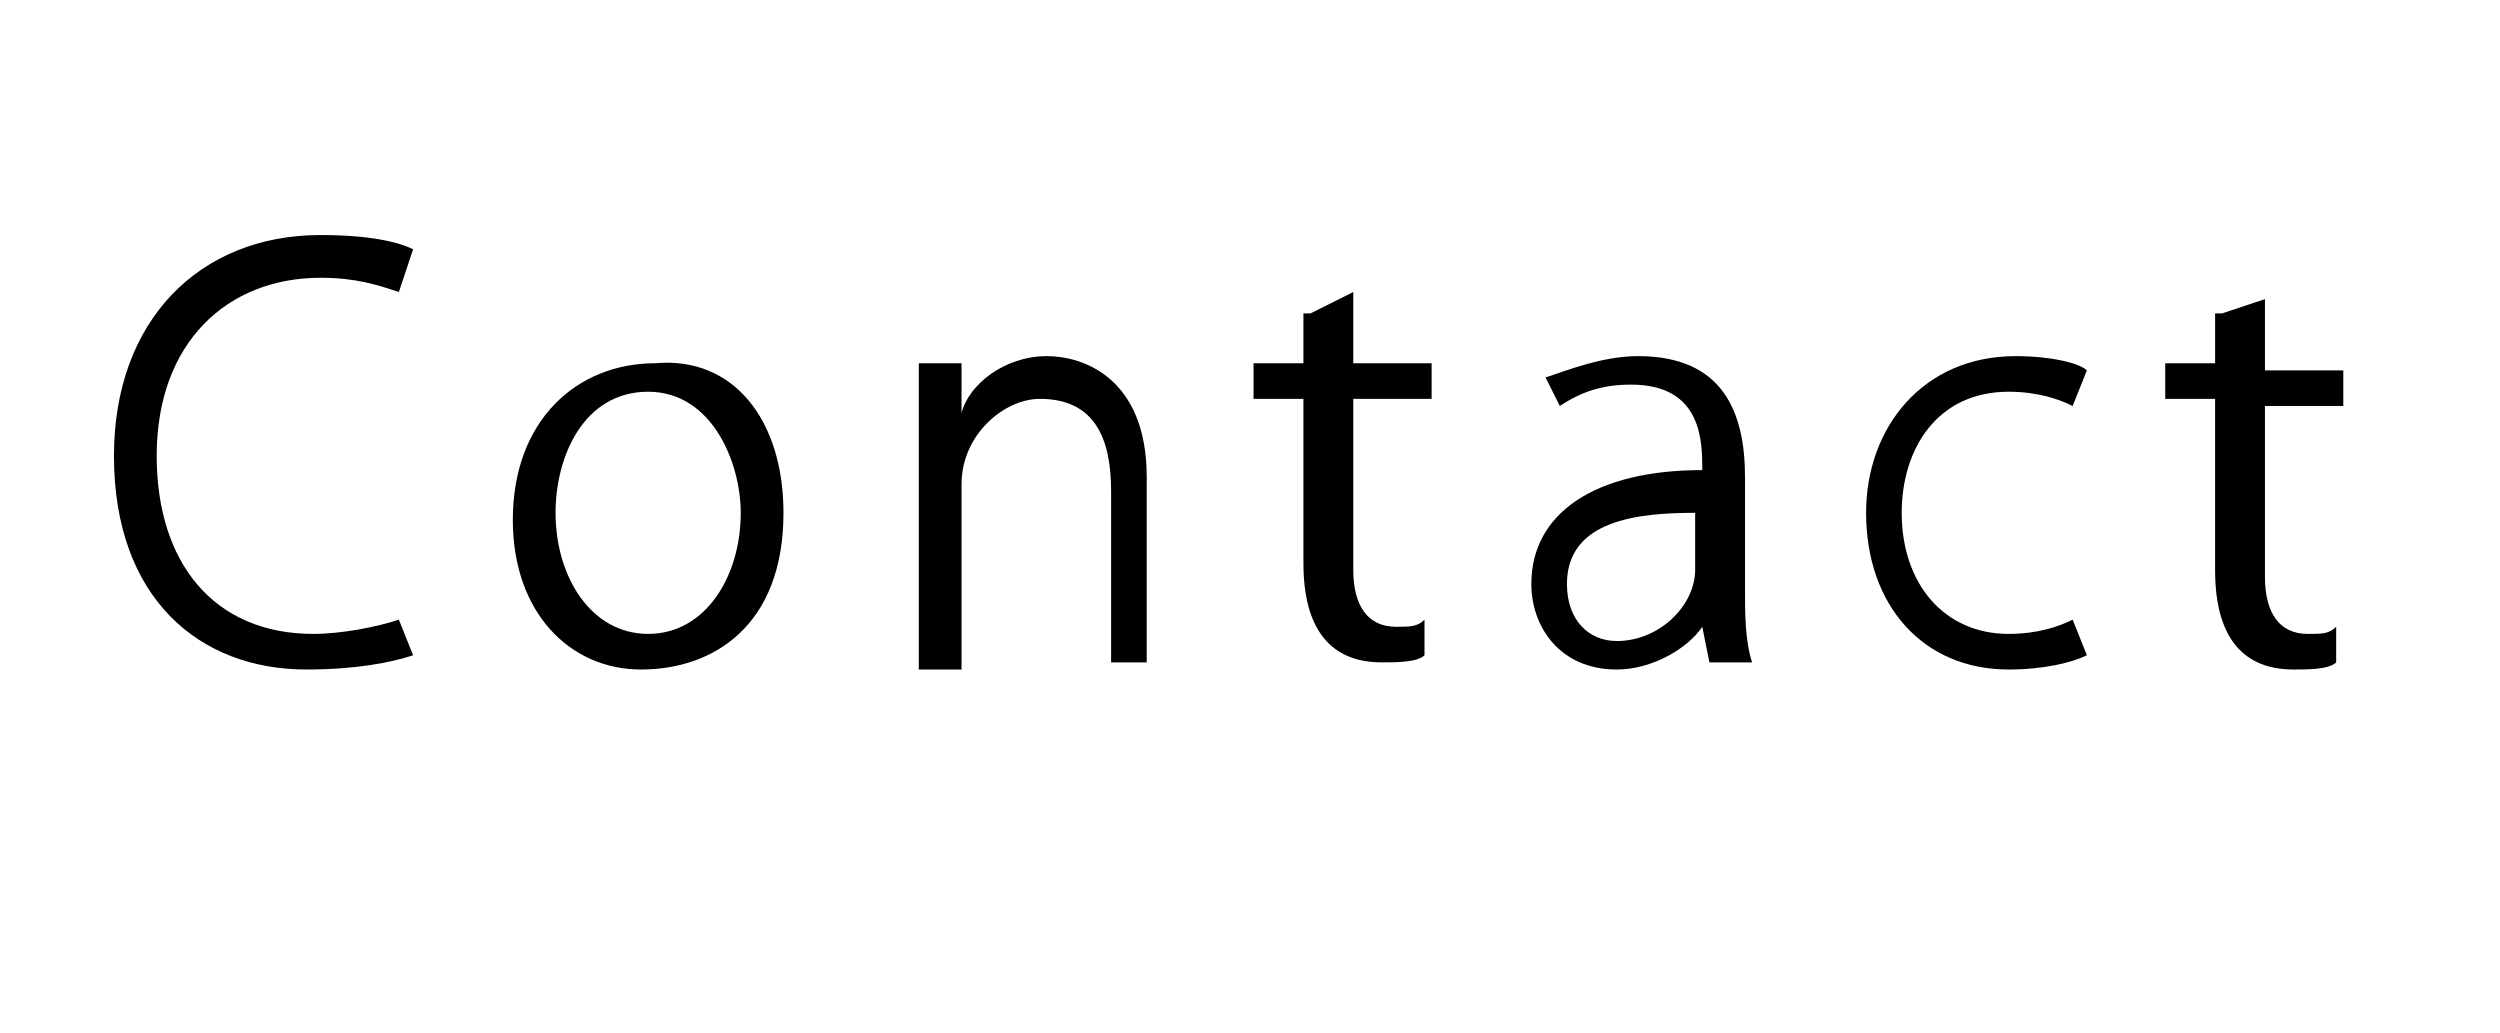 <?xml version="1.0" encoding="utf-8"?>
<!-- Generator: Adobe Illustrator 24.3.0, SVG Export Plug-In . SVG Version: 6.00 Build 0)  -->
<svg version="1.1" id="レイヤー_1" xmlns="http://www.w3.org/2000/svg" xmlns:xlink="http://www.w3.org/1999/xlink" x="0px"
	 y="0px" viewBox="0 0 35.1 14.5" style="enable-background:new 0 0 35.1 14.5;" xml:space="preserve">
<g>
	<path d="M5.8,9.2C5.5,9.3,5,9.4,4.3,9.4c-1.5,0-2.7-1-2.7-3c0-1.9,1.2-3.1,2.9-3.1c0.7,0,1.1,0.1,1.3,0.2L5.6,4.1
		C5.3,4,5,3.9,4.5,3.9c-1.3,0-2.3,0.9-2.3,2.5c0,1.5,0.8,2.5,2.2,2.5c0.4,0,0.9-0.1,1.2-0.2L5.8,9.2z"/>
	<path d="M11,7.2c0,1.6-1,2.2-2,2.2C8,9.4,7.2,8.6,7.2,7.3c0-1.4,0.9-2.2,2-2.2C10.3,5,11,5.9,11,7.2z M9.1,5.5
		c-0.9,0-1.3,0.9-1.3,1.7c0,0.9,0.5,1.7,1.3,1.7c0.8,0,1.3-0.8,1.3-1.7C10.4,6.5,10,5.5,9.1,5.5z"/>
	<path d="M16.2,9.3h-0.6V6.9c0-0.7-0.2-1.3-1-1.3c-0.5,0-1.1,0.5-1.1,1.2v2.6h-0.6V6.2c0-0.4,0-0.8,0-1.1h0.6l0,0.7h0
		C13.6,5.4,14.1,5,14.7,5c0.5,0,1.4,0.3,1.4,1.7V9.3z"/>
	<path d="M18.4,4.4L19,4.1v1h1.1v0.5H19v2.4c0,0.5,0.2,0.8,0.6,0.8c0.2,0,0.3,0,0.4-0.1l0,0.5c-0.1,0.1-0.4,0.1-0.6,0.1
		c-1,0-1.1-0.9-1.1-1.4V5.6h-0.7V5.1h0.7V4.4z"/>
	<path d="M24.5,8.3c0,0.3,0,0.7,0.1,1h-0.6l-0.1-0.5h0c-0.2,0.3-0.7,0.6-1.2,0.6c-0.8,0-1.2-0.6-1.2-1.2c0-1,0.9-1.6,2.4-1.6
		c0-0.4,0-1.2-1-1.2c-0.4,0-0.7,0.1-1,0.3l-0.2-0.4C22,5.2,22.5,5,23,5c1.2,0,1.5,0.8,1.5,1.7V8.3z M23.8,7.2c-0.8,0-1.8,0.1-1.8,1
		c0,0.5,0.3,0.8,0.7,0.8c0.6,0,1.1-0.5,1.1-1V7.2z"/>
	<path d="M29.3,9.2c-0.2,0.1-0.6,0.2-1.1,0.2c-1.2,0-2-0.9-2-2.2C26.2,6,27,5,28.3,5c0.5,0,0.9,0.1,1,0.2l-0.2,0.5
		c-0.2-0.1-0.5-0.2-0.9-0.2c-1,0-1.5,0.8-1.5,1.7c0,1,0.6,1.7,1.5,1.7c0.4,0,0.7-0.1,0.9-0.2L29.3,9.2z"/>
	<path d="M31.2,4.4l0.6-0.2v1h1.1v0.5h-1.1v2.4c0,0.5,0.2,0.8,0.6,0.8c0.2,0,0.3,0,0.4-0.1l0,0.5c-0.1,0.1-0.4,0.1-0.6,0.1
		c-1,0-1.1-0.9-1.1-1.4V5.6h-0.7V5.1h0.7V4.4z"/>
</g>
</svg>

